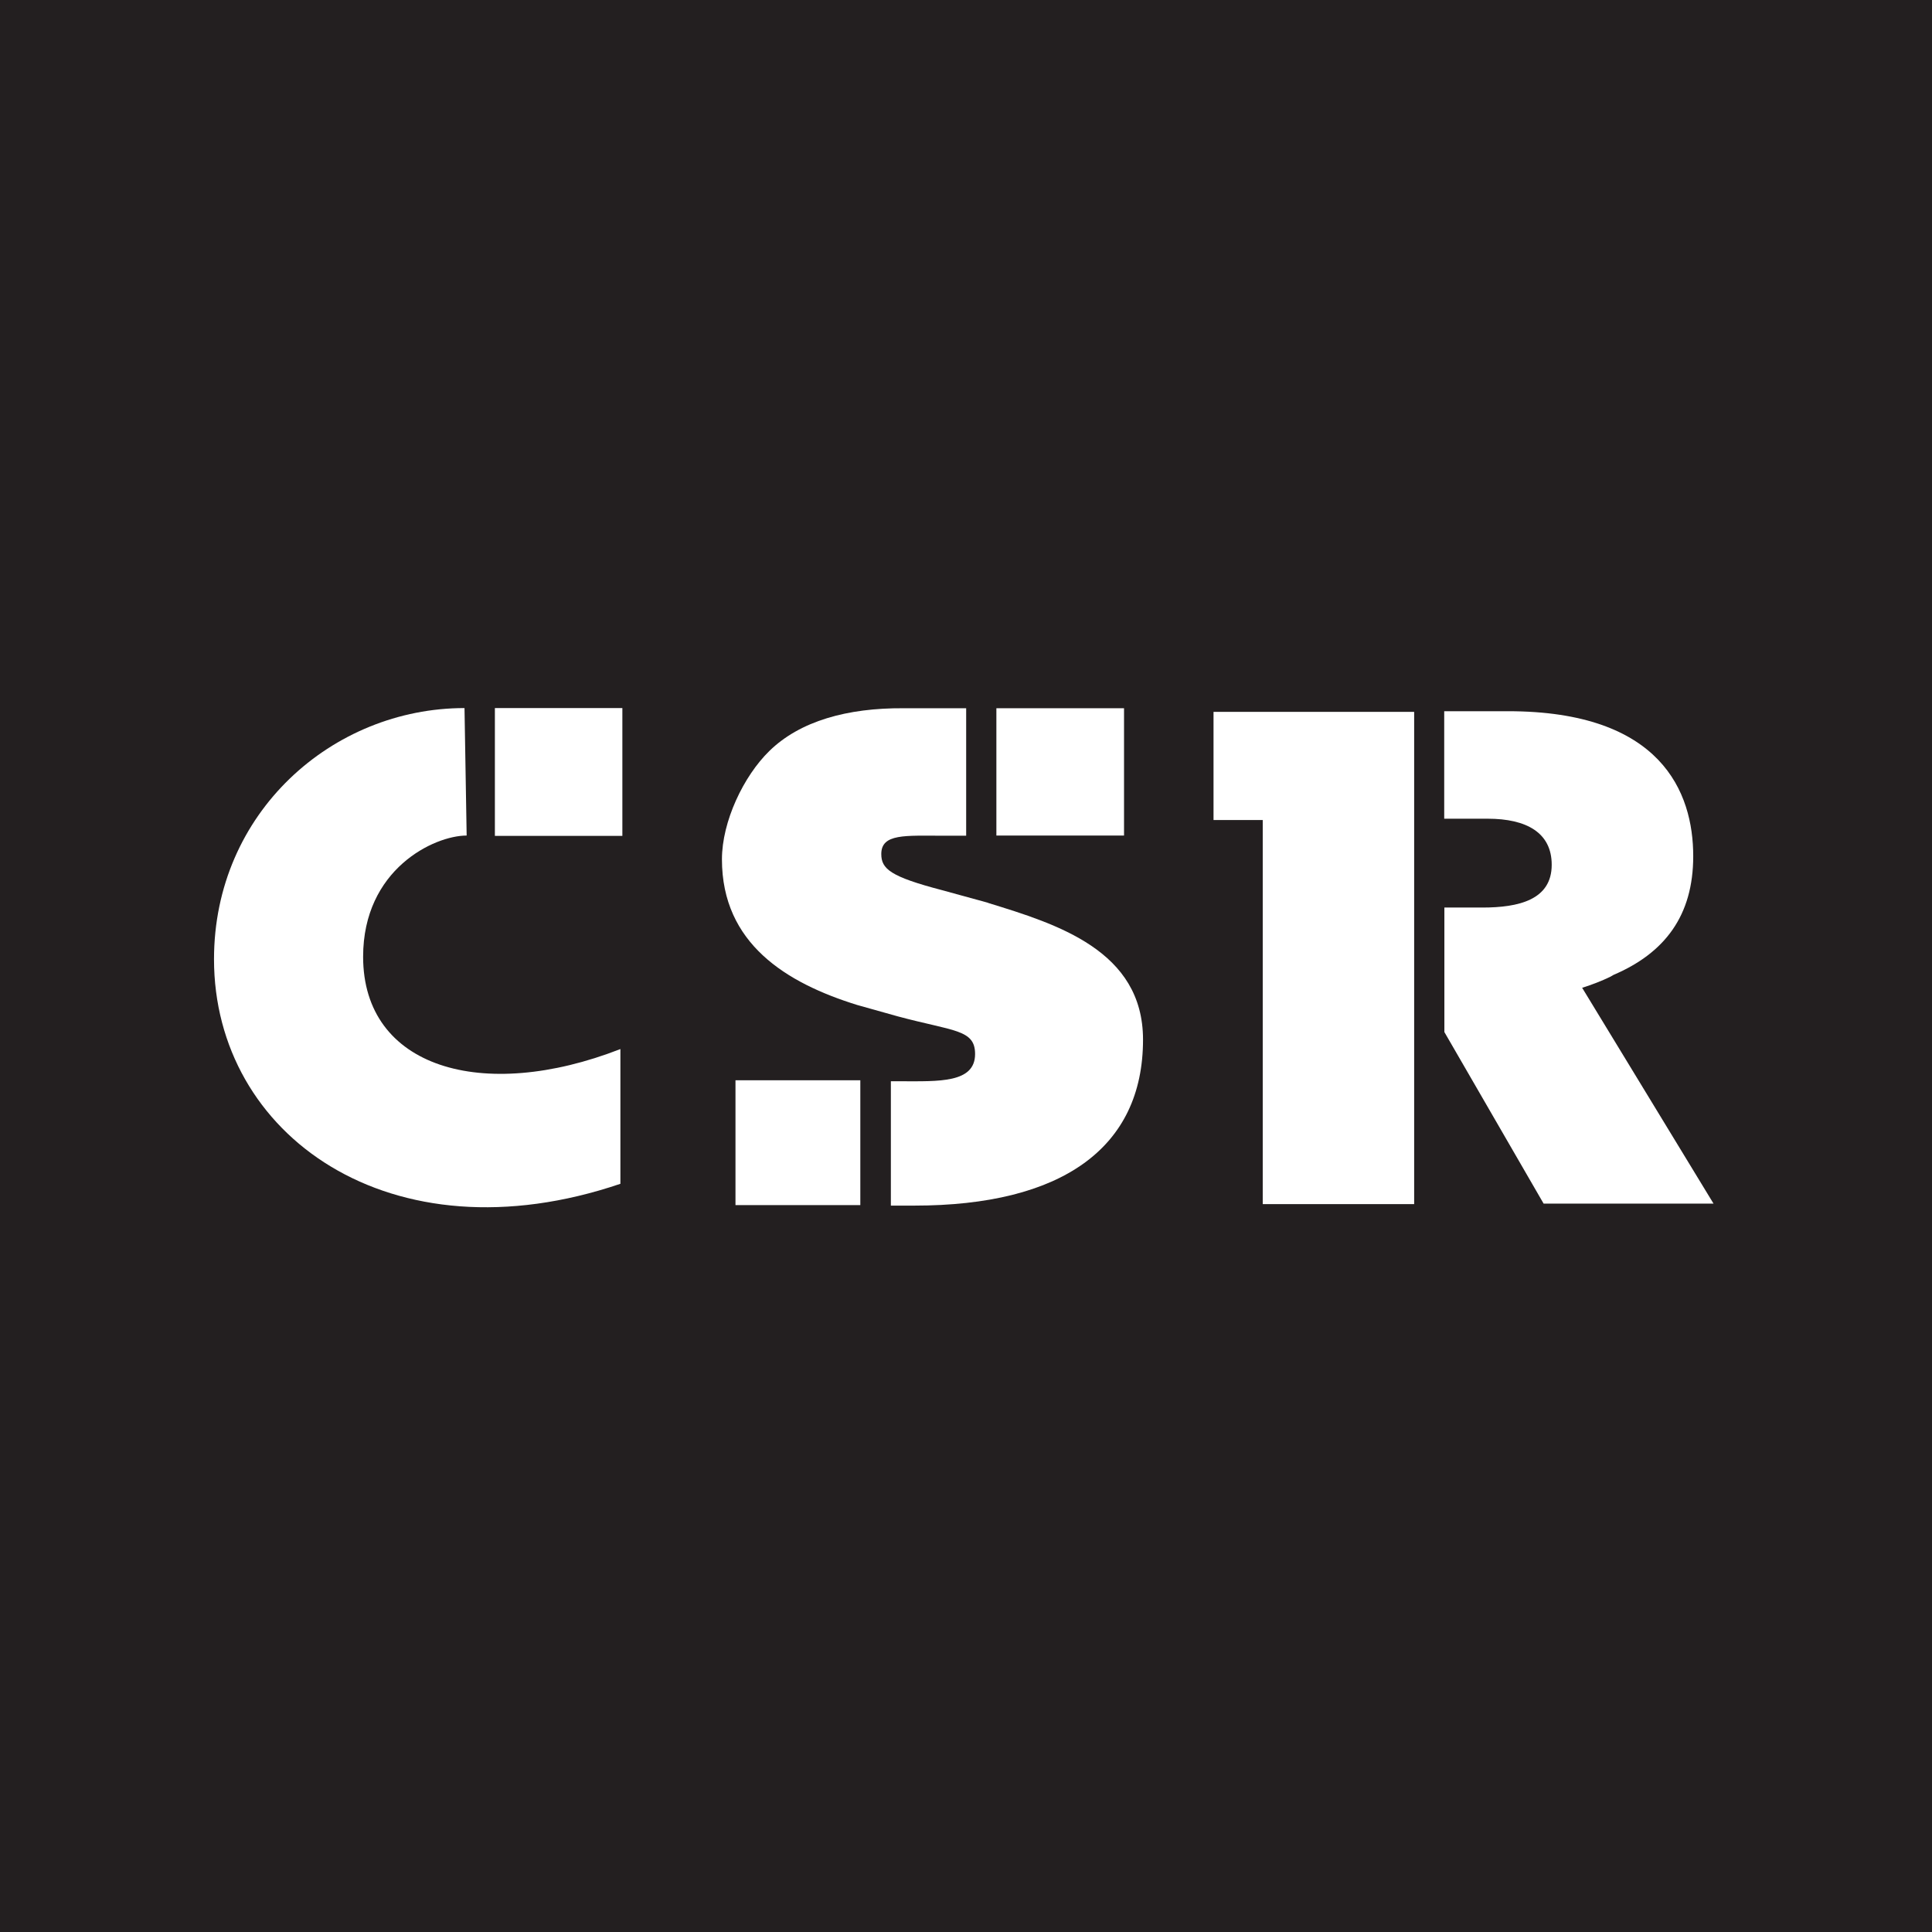<?xml version="1.0" encoding="UTF-8"?>
<svg xmlns="http://www.w3.org/2000/svg" id="Layer_1" viewBox="0 0 117 117">
  <defs>
    <style>.cls-1{fill:#231f20;}.cls-1,.cls-2{stroke-width:0px;}.cls-2{fill:#fff;}</style>
  </defs>
  <rect class="cls-1" width="117" height="117"></rect>
  <rect class="cls-2" x="60.34" y="42.89" width="7.73" height="7.71"></rect>
  <path class="cls-2" d="M59.83,54.67l-2.77-.76c-3.14-.82-3.69-1.29-3.69-2.19,0-1.25,1.45-1.11,3.76-1.11h1.38v-7.72h-3.81c-3.38-.02-6.25.77-8.11,2.59-1.56,1.52-2.87,4.27-2.87,6.56,0,5.1,3.9,7.49,8.19,8.82l2.46.69c3.38.91,4.68.78,4.68,2.28,0,1.77-2.22,1.65-4.47,1.65h-.63v7.53h1.42c8.9,0,13.85-3.47,13.85-10.05,0-5.4-5.22-7-9.38-8.28Z"></path>
  <rect class="cls-2" x="44.54" y="65.42" width="7.56" height="7.56"></rect>
  <path class="cls-2" d="M29.97,42.88v7.74h7.72v-7.74h-7.72Z"></path>
  <path class="cls-2" d="M28.13,42.88c-8,0-15.17,6.33-15.17,15.21,0,10.64,10.69,18.32,24.61,13.6v-8.16c-8.36,3.26-15.58,1.13-15.58-5.59,0-5.31,4.31-7.34,6.27-7.34l-.13-7.72Z"></path>
  <path class="cls-2" d="M95.81,59.82c.6-.19,1.18-.41,1.71-.67.07-.03.13-.08.19-.11,3.11-1.33,4.83-3.59,4.83-7.19,0-3.87-1.93-8.78-11.22-8.78h-3.86v6.51h2.63c2.36,0,3.88.85,3.88,2.79,0,2.13-2.01,2.59-4.2,2.59h-2.3v7.54s6.01,10.39,6.01,10.39h10.29l-7.95-13.06Z"></path>
  <polygon class="cls-2" points="73.49 43.11 73.49 49.66 76.47 49.66 76.47 72.92 85.64 72.92 85.64 43.11 73.49 43.11"></polygon>
</svg>
